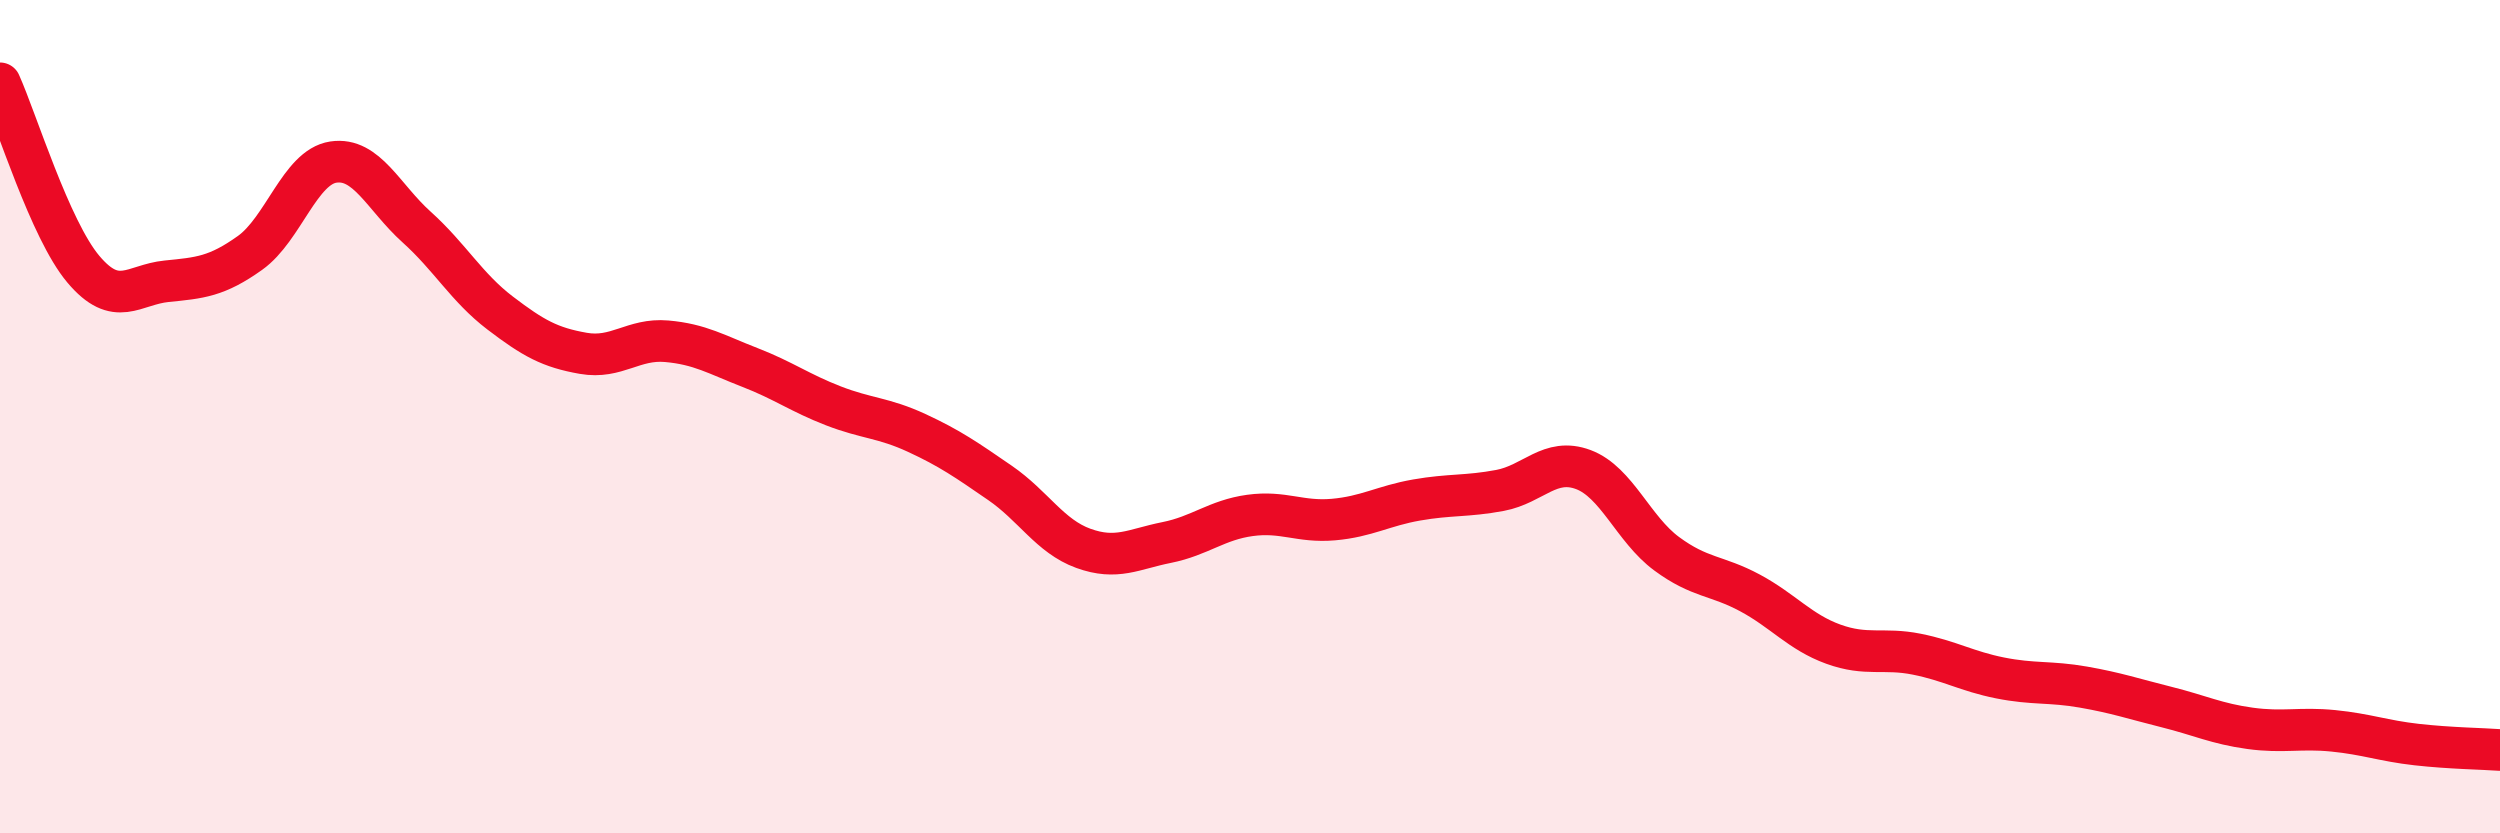 
    <svg width="60" height="20" viewBox="0 0 60 20" xmlns="http://www.w3.org/2000/svg">
      <path
        d="M 0,2 C 0.4,2.89 1.2,5.51 2,6.46 C 2.8,7.41 3.2,6.83 4,6.75 C 4.8,6.67 5.2,6.64 6,6.07 C 6.8,5.5 7.2,4.01 8,3.89 C 8.8,3.77 9.2,4.73 10,5.45 C 10.8,6.17 11.2,6.9 12,7.51 C 12.8,8.12 13.2,8.34 14,8.48 C 14.8,8.62 15.2,8.12 16,8.19 C 16.8,8.26 17.2,8.51 18,8.82 C 18.8,9.13 19.2,9.43 20,9.74 C 20.8,10.05 21.2,10.02 22,10.39 C 22.8,10.76 23.2,11.04 24,11.59 C 24.8,12.14 25.2,12.87 26,13.16 C 26.8,13.45 27.2,13.18 28,13.02 C 28.8,12.86 29.2,12.48 30,12.37 C 30.8,12.26 31.2,12.54 32,12.47 C 32.8,12.4 33.2,12.14 34,12 C 34.8,11.86 35.2,11.92 36,11.77 C 36.8,11.62 37.2,10.97 38,11.27 C 38.8,11.57 39.2,12.7 40,13.29 C 40.8,13.88 41.2,13.8 42,14.23 C 42.8,14.66 43.2,15.17 44,15.46 C 44.8,15.75 45.2,15.54 46,15.7 C 46.8,15.86 47.2,16.11 48,16.27 C 48.8,16.43 49.2,16.35 50,16.49 C 50.8,16.63 51.2,16.77 52,16.97 C 52.8,17.17 53.2,17.37 54,17.48 C 54.8,17.59 55.2,17.46 56,17.54 C 56.8,17.62 57.2,17.78 58,17.87 C 58.8,17.96 59.6,17.97 60,18L60 20L0 20Z"
        fill="#EB0A25"
        opacity="0.1"
        stroke-linecap="round"
        stroke-linejoin="round"
      />
      <path
        d="M 0,2 C 0.4,2.89 1.2,5.51 2,6.46 C 2.8,7.41 3.2,6.83 4,6.75 C 4.8,6.67 5.2,6.64 6,6.07 C 6.8,5.5 7.2,4.01 8,3.89 C 8.8,3.77 9.2,4.73 10,5.45 C 10.8,6.17 11.2,6.9 12,7.51 C 12.8,8.12 13.2,8.34 14,8.48 C 14.8,8.62 15.2,8.12 16,8.19 C 16.8,8.26 17.2,8.51 18,8.82 C 18.8,9.13 19.2,9.43 20,9.74 C 20.8,10.05 21.2,10.02 22,10.39 C 22.8,10.76 23.2,11.04 24,11.59 C 24.8,12.14 25.2,12.87 26,13.16 C 26.8,13.45 27.2,13.18 28,13.02 C 28.8,12.86 29.2,12.48 30,12.37 C 30.8,12.26 31.2,12.54 32,12.47 C 32.8,12.4 33.2,12.14 34,12 C 34.8,11.86 35.2,11.92 36,11.77 C 36.8,11.62 37.2,10.97 38,11.27 C 38.8,11.57 39.2,12.7 40,13.29 C 40.8,13.88 41.2,13.8 42,14.23 C 42.8,14.66 43.2,15.17 44,15.46 C 44.8,15.75 45.2,15.54 46,15.7 C 46.8,15.86 47.2,16.11 48,16.27 C 48.8,16.43 49.2,16.35 50,16.49 C 50.8,16.63 51.2,16.77 52,16.97 C 52.8,17.17 53.2,17.37 54,17.48 C 54.8,17.59 55.2,17.46 56,17.54 C 56.8,17.62 57.2,17.78 58,17.87 C 58.8,17.96 59.6,17.97 60,18"
        stroke="#EB0A25"
        stroke-width="1"
        fill="none"
        stroke-linecap="round"
        stroke-linejoin="round"
      />
    </svg>
  